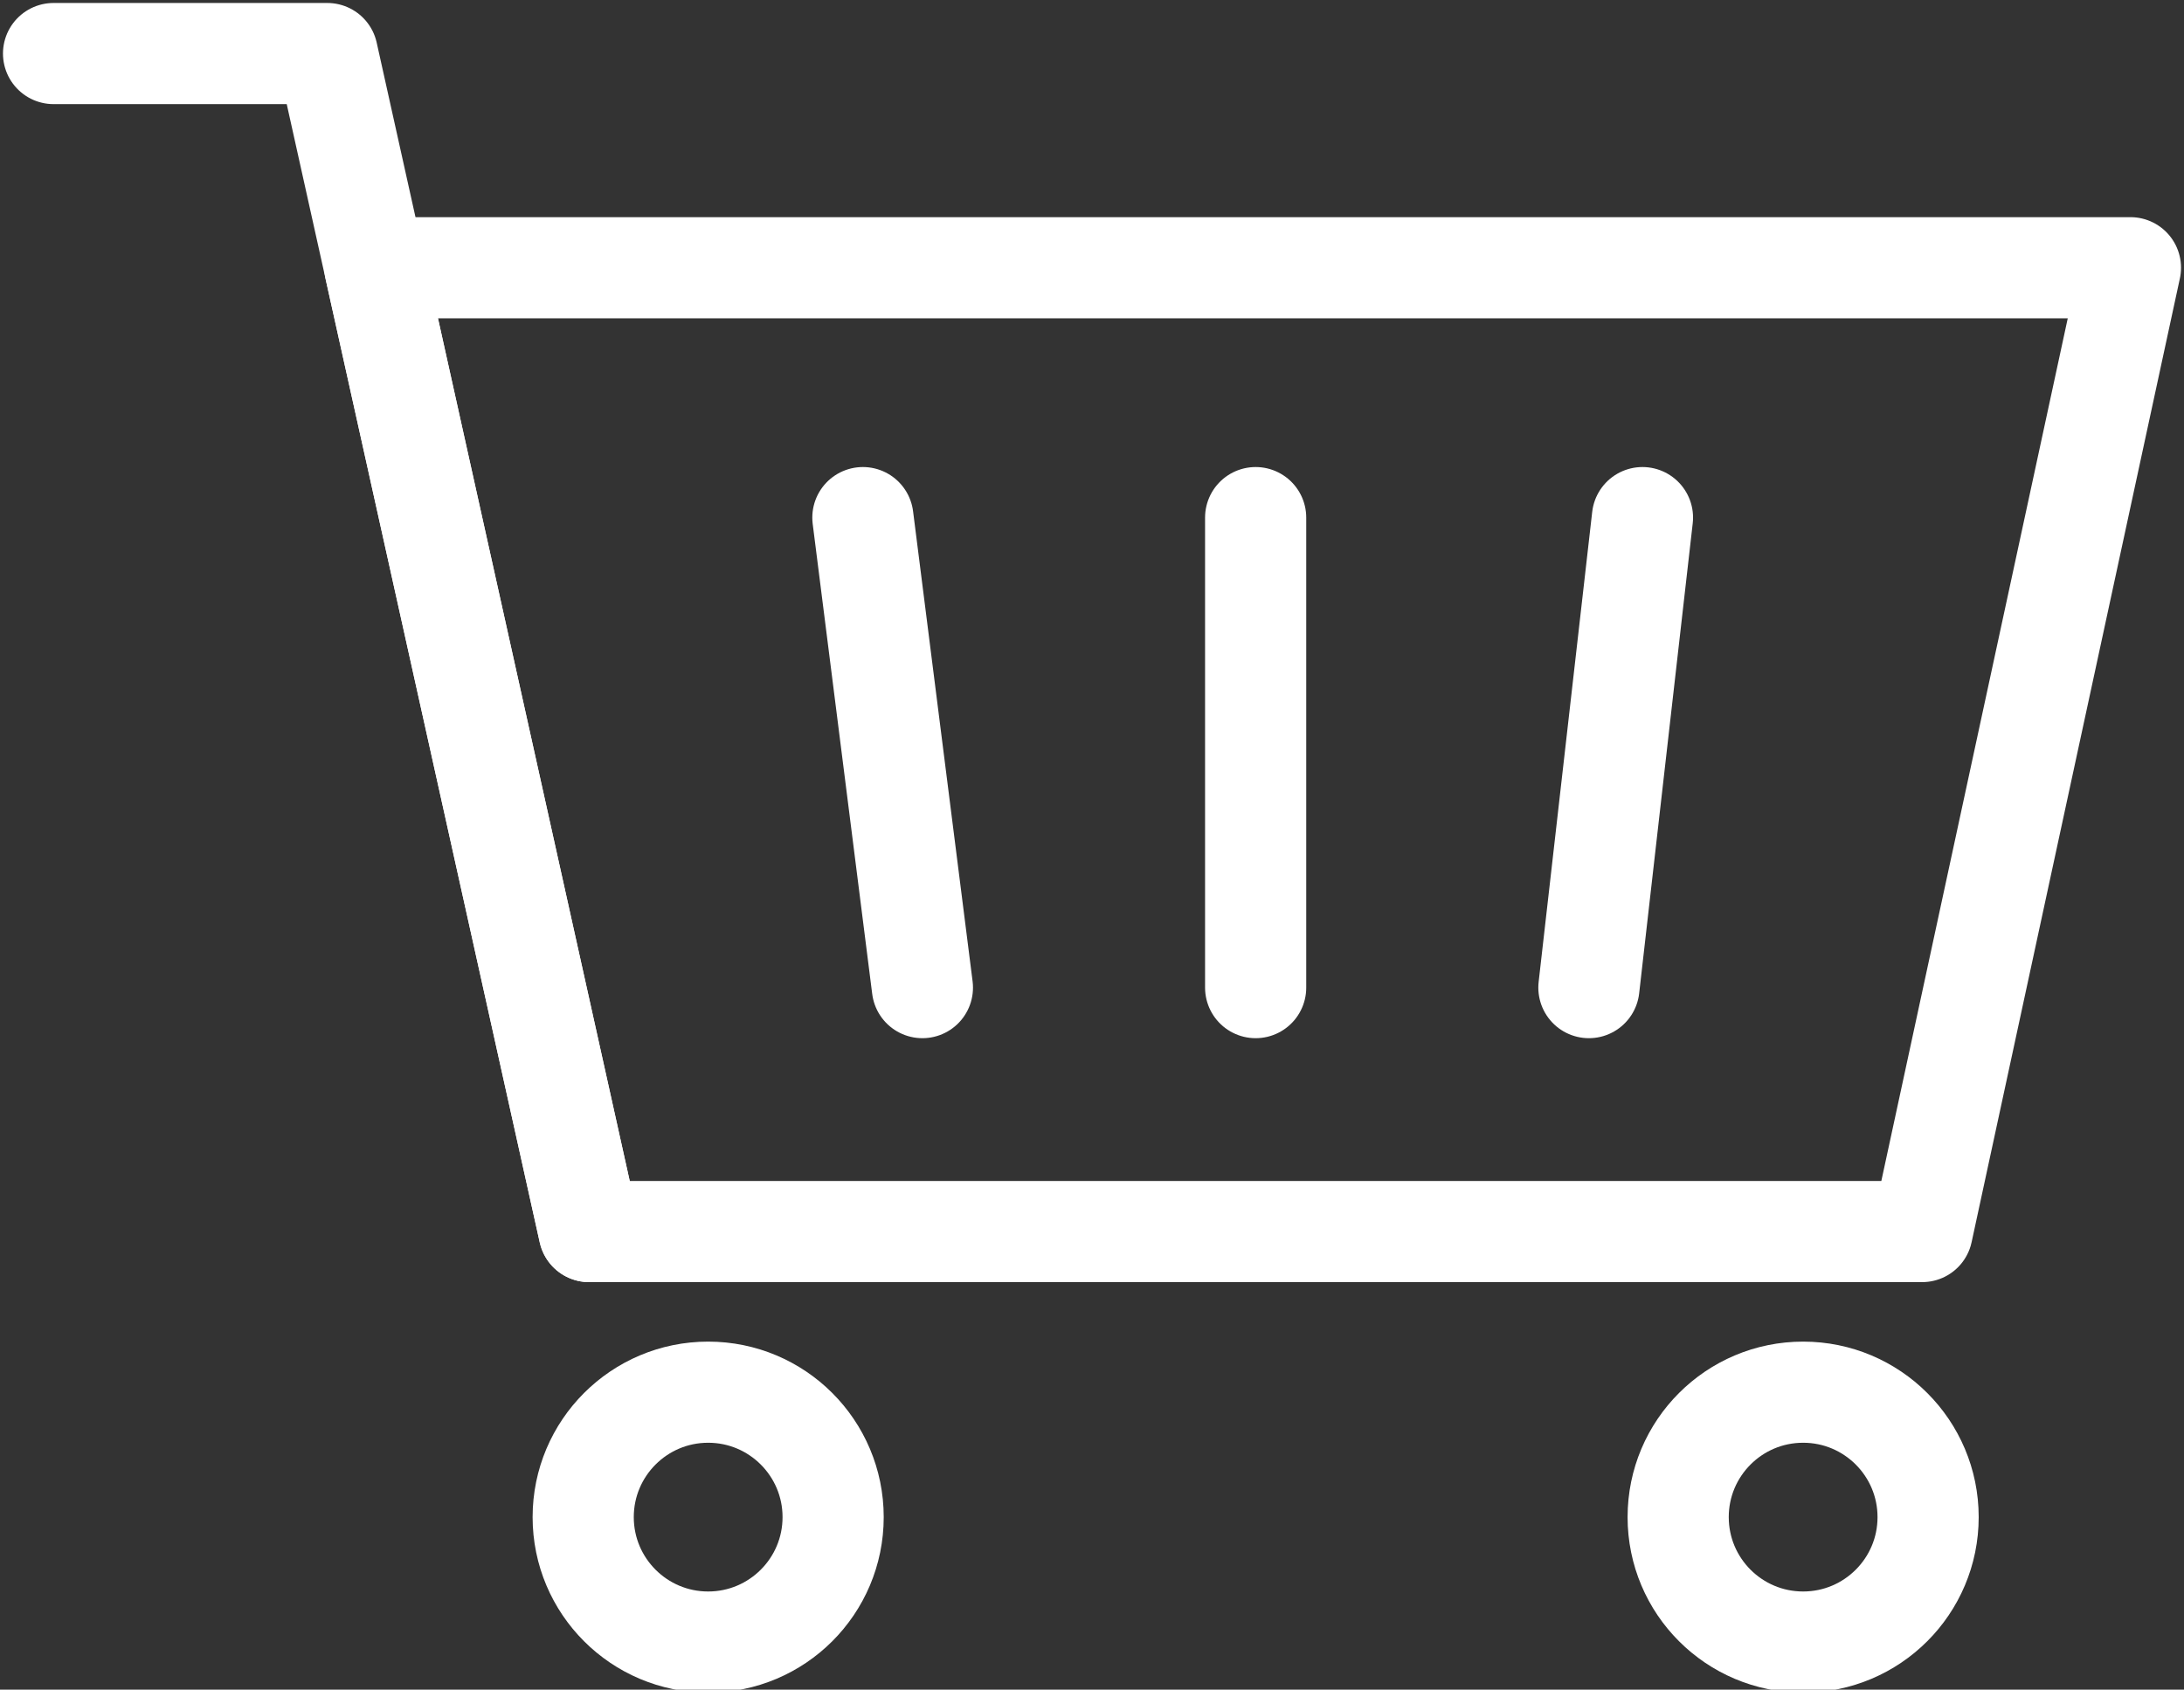 <?xml version="1.0" encoding="utf-8"?>
<!-- Generator: Adobe Illustrator 26.4.1, SVG Export Plug-In . SVG Version: 6.00 Build 0)  -->
<svg version="1.1" id="레이어_1" xmlns="http://www.w3.org/2000/svg" xmlns:xlink="http://www.w3.org/1999/xlink" x="0px"
	 y="0px" width="36.7px" height="28.4px" viewBox="0 0 36.7 28.4" style="enable-background:new 0 0 36.7 28.4;"
	 xml:space="preserve">
<rect x="0" y="0" width="36.7" height="28.4" fill="#333333" stroke="none"/>
<style type="text/css">
	.st0{fill:none;stroke:#FFFFFF;stroke-width:1.7;stroke-linecap:round;stroke-linejoin:round;stroke-miterlimit:10;}
</style>
<polygon class="st0" points="32.3,20.7 9.9,20.7 6.3,4.5 35.8,4.5 "/>
<polyline class="st0" points="9.9,20.7 5.5,0.9 0.9,0.9 "/>
<circle class="st0" cx="11.9" cy="25.5" r="2.1"/>
<circle class="st0" cx="30.3" cy="25.5" r="2.1"/>
<line class="st0" x1="21.1" y1="8.7" x2="21.1" y2="16.6"/>
<line class="st0" x1="14.5" y1="8.7" x2="15.5" y2="16.6"/>
<line class="st0" x1="27.6" y1="8.7" x2="26.7" y2="16.6"/>
</svg>
